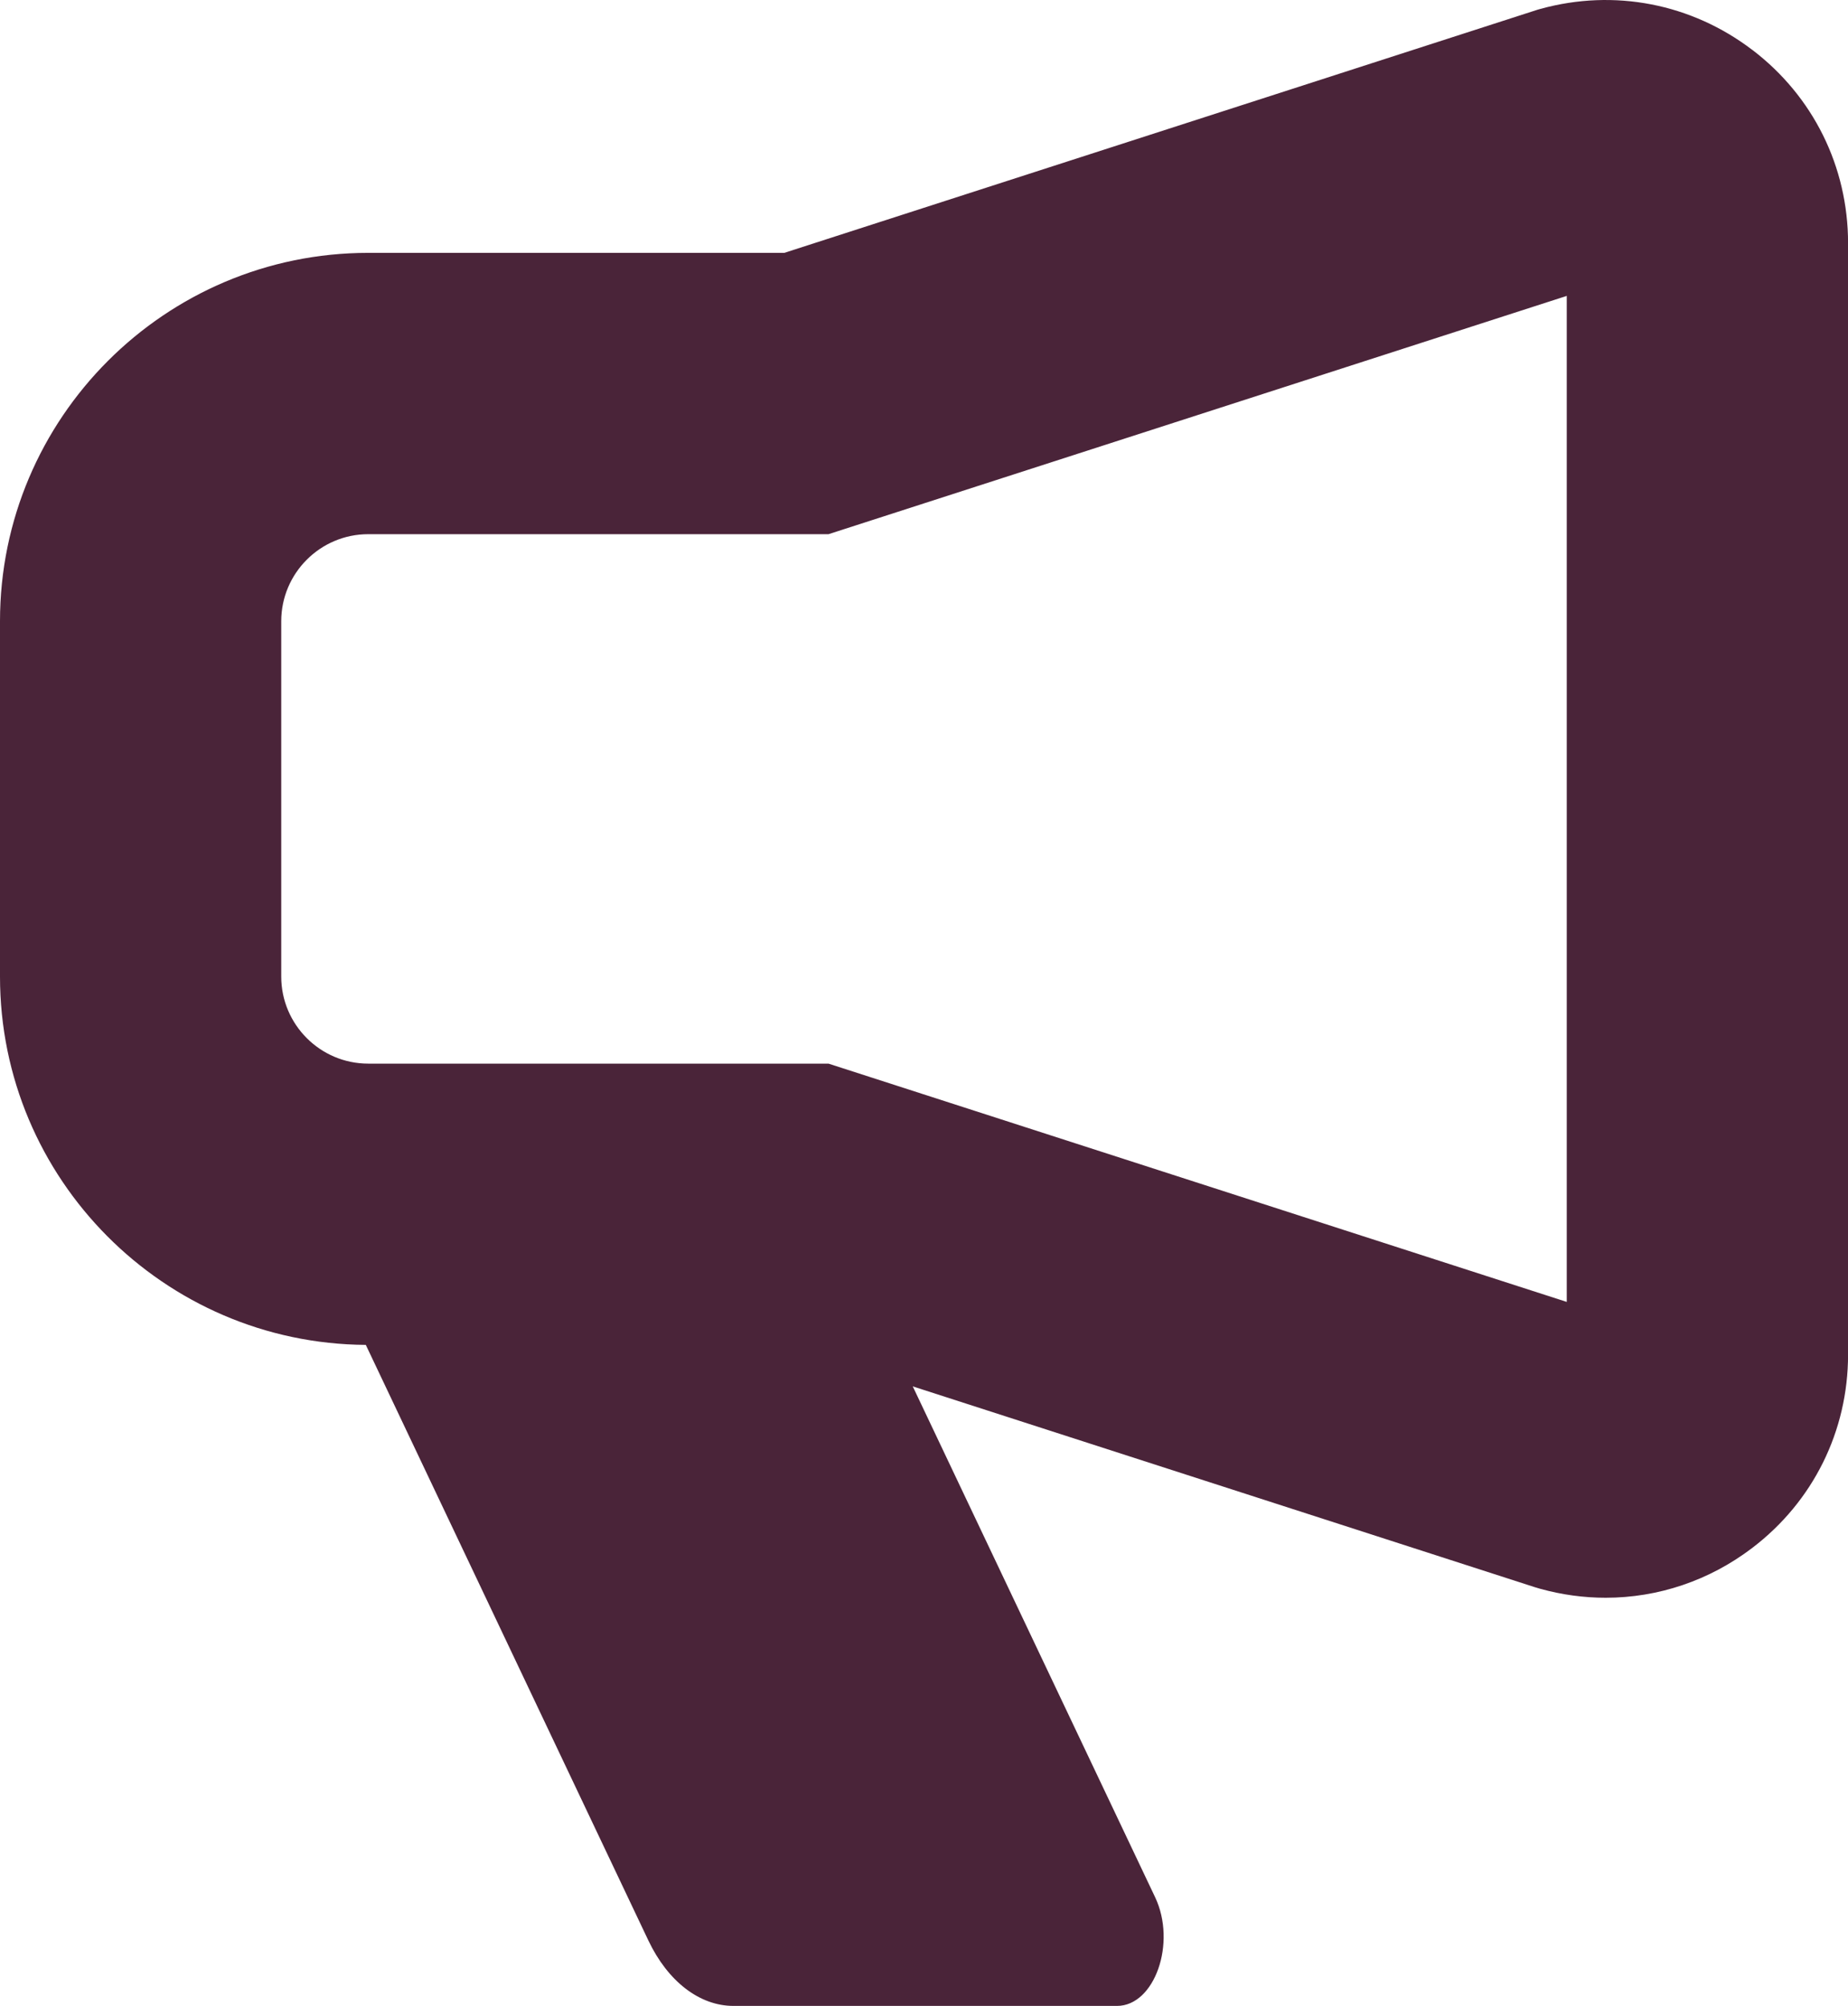 <?xml version="1.0" encoding="UTF-8"?><svg id="Calque_2" xmlns="http://www.w3.org/2000/svg" viewBox="0 0 289.12 313.74"><g id="Calque_1-2"><path d="m274.14,7.8c-9.52-7.25-21.6-9.59-33.13-6.41l-.46.13-117.85,38.03H57.61C25.84,39.55,0,65.39,0,97.16v55.59c0,31.64,25.64,57.39,57.23,57.6l44.2,93.14c3.05,6.43,8.02,10.25,13.33,10.25h59.99c5.9,0,9.36-9.85,5.97-17l-37.92-79.9,97.3,31.4.91.27c3.38.93,6.8,1.39,10.2,1.39,8.19,0,16.21-2.67,22.94-7.8,9.52-7.25,14.98-18.27,14.98-30.24V38.04c0-11.97-5.46-22.99-14.98-30.24Zm-29.02,195.83l-115.5-37.27H57.61c-7.5,0-13.61-6.11-13.61-13.61v-55.59c0-7.5,6.11-13.61,13.61-13.61h72.01l115.5-37.27v157.36Z" fill="#4a2439"/></g></svg>